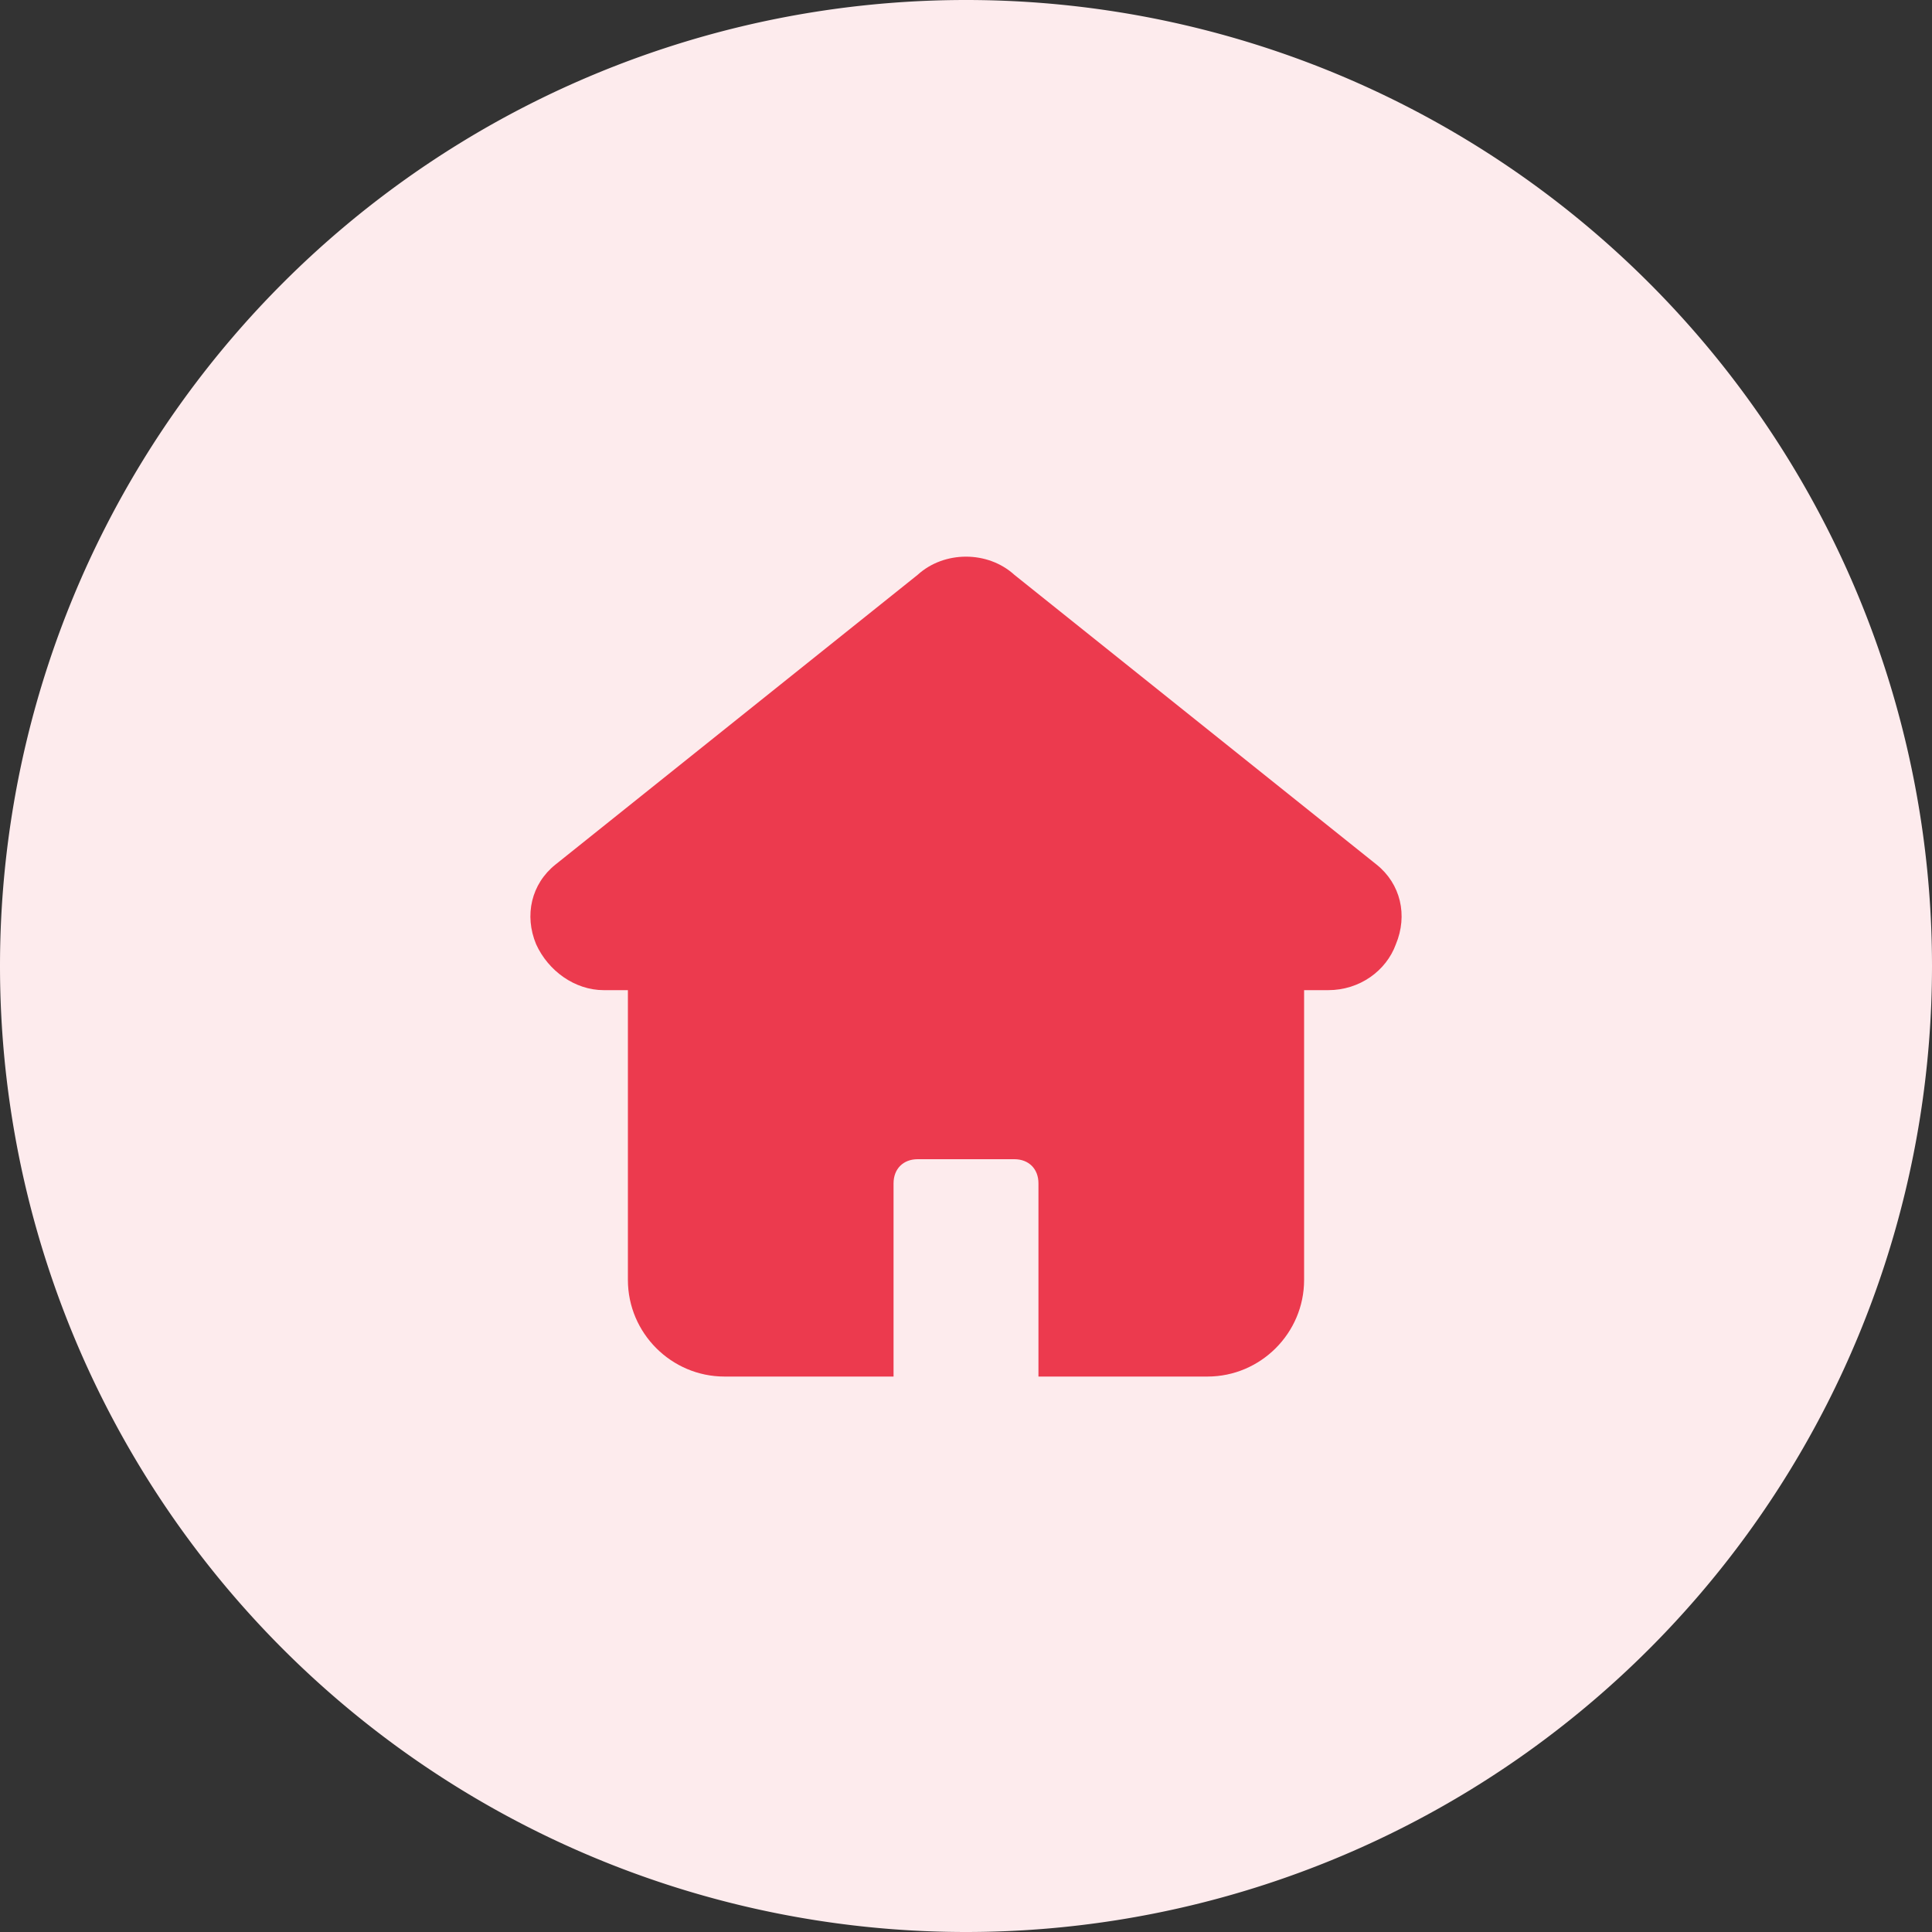 <?xml version="1.0" standalone="no"?><!DOCTYPE svg PUBLIC "-//W3C//DTD SVG 1.1//EN" "http://www.w3.org/Graphics/SVG/1.1/DTD/svg11.dtd"><svg t="1735286484469" class="icon" viewBox="0 0 1024 1024" version="1.1" xmlns="http://www.w3.org/2000/svg" p-id="12059" xmlns:xlink="http://www.w3.org/1999/xlink" width="64" height="64"><rect x="0" y="0" width="1024" height="1024" fill="#333333" stroke="none"/><path d="M512 512m-512 0a512 512 0 1 0 1024 0 512 512 0 1 0-1024 0Z" fill="#FDEBED" p-id="12060"></path><path d="M739.84 500.48c-5.12 14.08-19.2 24.32-35.84 24.32h-12.8v153.6c0 28.16-23.04 51.2-51.2 51.2h-89.6v-102.4c0-7.68-5.12-12.8-12.8-12.8h-51.2c-7.68 0-12.8 5.12-12.8 12.8v102.4h-89.6c-28.16 0-51.2-23.04-51.2-51.2V524.8h-12.8c-15.36 0-29.44-10.24-35.84-24.32-6.4-15.36-2.56-32 10.24-42.24l192-153.6c14.08-12.8 37.12-12.8 51.2 0l192 153.6c12.8 10.24 16.64 26.88 10.24 42.24z" fill="#EC3A4E" p-id="12061"></path></svg>